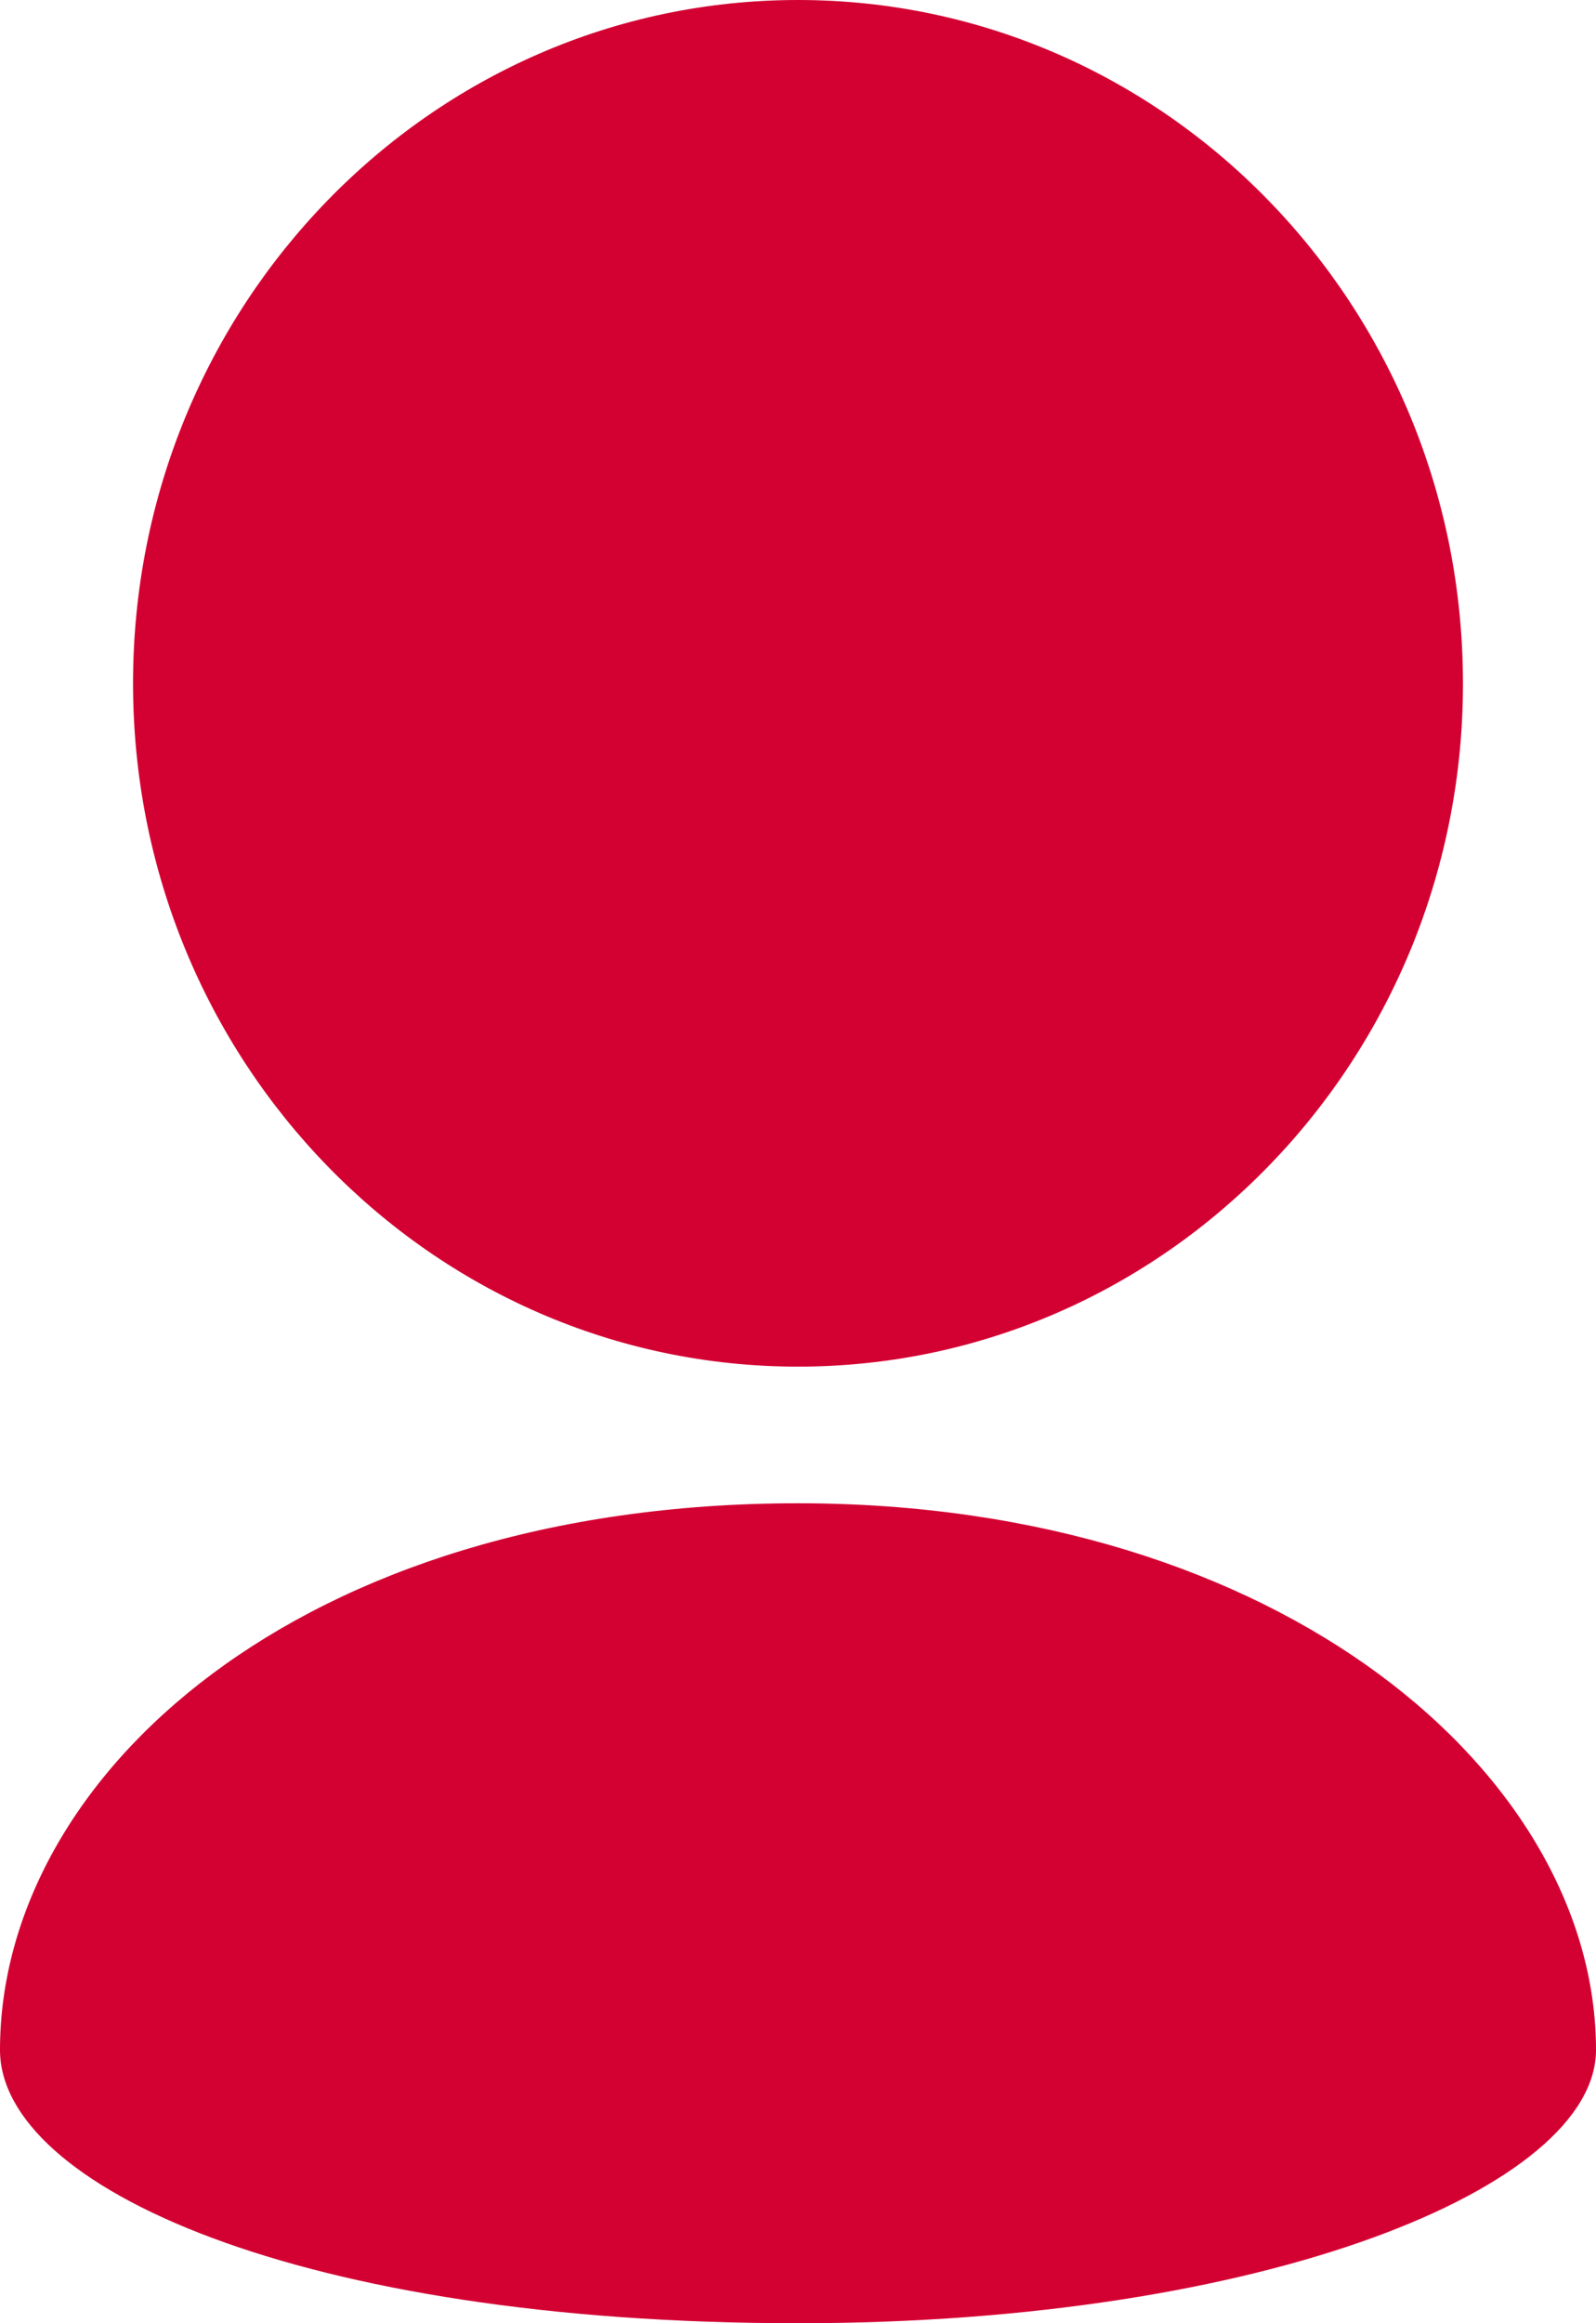 <svg width="11" height="16" viewBox="0 0 11 16" fill="none" xmlns="http://www.w3.org/2000/svg">
<path d="M10.083 4.706C10.083 3.406 9.57 2.23 8.741 1.379C7.912 0.527 6.766 0 5.5 0C4.234 0 3.088 0.527 2.259 1.379C1.43 2.23 0.917 3.406 0.917 4.706C0.917 6.006 1.43 7.182 2.259 8.033C3.088 8.885 4.234 9.412 5.5 9.412C6.766 9.412 7.912 8.885 8.741 8.033C9.167 7.596 9.505 7.078 9.736 6.507C9.966 5.936 10.084 5.324 10.083 4.706V4.706ZM0 14.118C0 15.059 2.062 16 5.5 16C8.725 16 11 15.059 11 14.118C11 12.235 8.842 10.353 5.5 10.353C2.062 10.353 0 12.235 0 14.118Z" fill="#D30032"/>
</svg>
